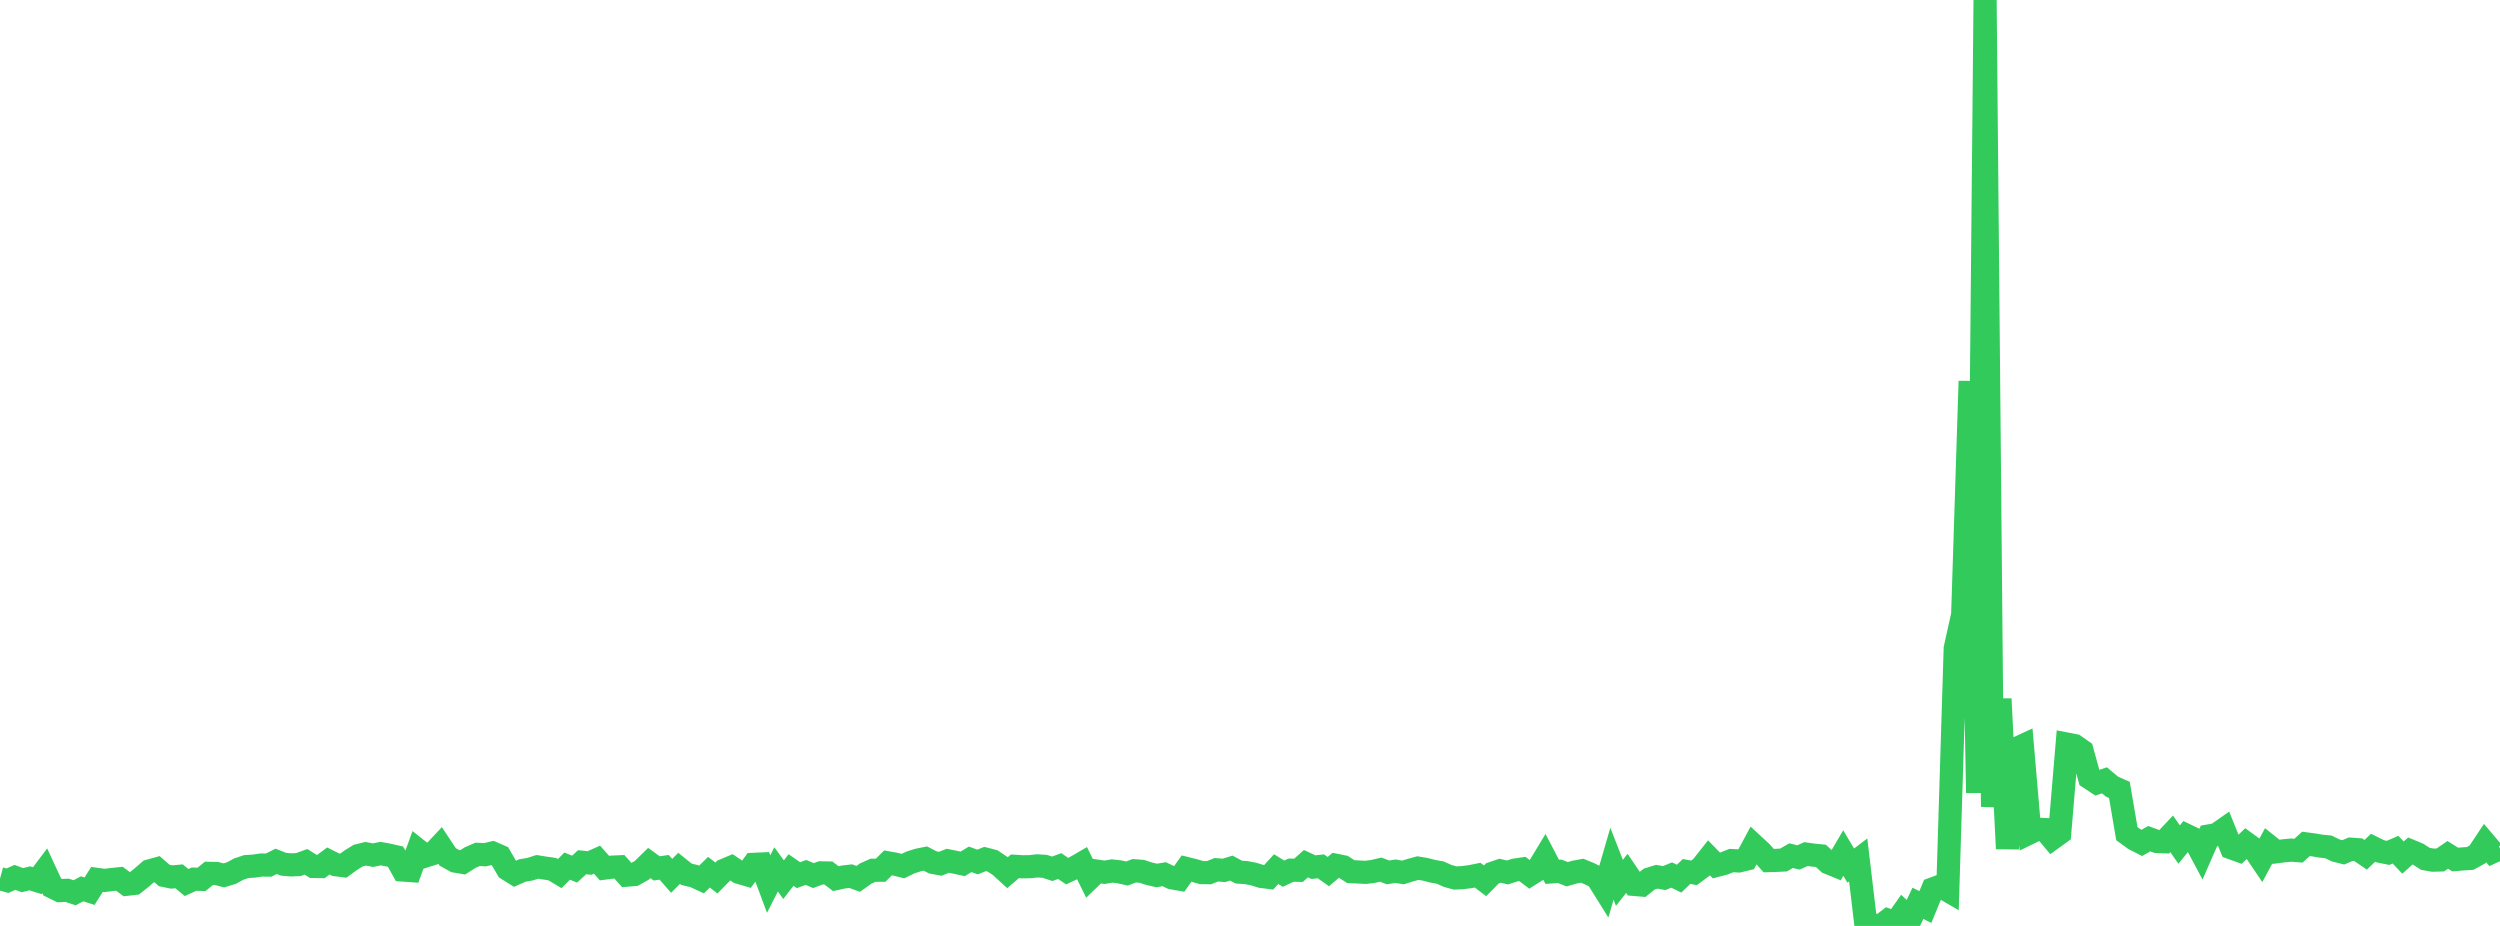 <?xml version="1.0" standalone="no"?>
<!DOCTYPE svg PUBLIC "-//W3C//DTD SVG 1.1//EN" "http://www.w3.org/Graphics/SVG/1.1/DTD/svg11.dtd">

<svg width="135" height="50" viewBox="0 0 135 50" preserveAspectRatio="none" 
  xmlns="http://www.w3.org/2000/svg"
  xmlns:xlink="http://www.w3.org/1999/xlink">


<polyline points="0.0, 47.449 0.403, 47.558 0.806, 47.378 1.209, 47.528 1.612, 47.43 2.015, 47.557 2.418, 47.023 2.821, 47.894 3.224, 48.093 3.627, 48.076 4.03, 48.209 4.433, 47.995 4.836, 48.124 5.239, 47.488 5.642, 47.544 6.045, 47.494 6.448, 47.452 6.851, 47.751 7.254, 47.705 7.657, 47.383 8.06, 47.033 8.463, 46.921 8.866, 47.275 9.269, 47.358 9.672, 47.322 10.075, 47.656 10.478, 47.473 10.881, 47.488 11.284, 47.16 11.687, 47.168 12.09, 47.271 12.493, 47.149 12.896, 46.93 13.299, 46.795 13.701, 46.771 14.104, 46.711 14.507, 46.716 14.91, 46.512 15.313, 46.67 15.716, 46.705 16.119, 46.687 16.522, 46.538 16.925, 46.788 17.328, 46.794 17.731, 46.494 18.134, 46.695 18.537, 46.745 18.94, 46.452 19.343, 46.203 19.746, 46.104 20.149, 46.179 20.552, 46.095 20.955, 46.169 21.358, 46.26 21.761, 46.982 22.164, 47.011 22.567, 45.905 22.97, 46.223 23.373, 46.097 23.776, 45.668 24.179, 46.276 24.582, 46.499 24.985, 46.567 25.388, 46.311 25.791, 46.135 26.194, 46.155 26.597, 46.061 27.0, 46.237 27.403, 46.932 27.806, 47.184 28.209, 47.007 28.612, 46.938 29.015, 46.81 29.418, 46.875 29.821, 46.933 30.224, 47.174 30.627, 46.771 31.03, 46.933 31.433, 46.56 31.836, 46.601 32.239, 46.422 32.642, 46.878 33.045, 46.826 33.448, 46.808 33.851, 47.259 34.254, 47.224 34.657, 46.998 35.06, 46.602 35.463, 46.894 35.866, 46.835 36.269, 47.296 36.672, 46.89 37.075, 47.214 37.478, 47.308 37.881, 47.493 38.284, 47.099 38.687, 47.413 39.09, 47.001 39.493, 46.831 39.896, 47.103 40.299, 47.222 40.701, 46.674 41.104, 46.656 41.507, 47.739 41.91, 46.946 42.313, 47.502 42.716, 46.98 43.119, 47.26 43.522, 47.109 43.925, 47.282 44.328, 47.134 44.731, 47.141 45.134, 47.447 45.537, 47.359 45.94, 47.312 46.343, 47.46 46.746, 47.172 47.149, 46.992 47.552, 46.993 47.955, 46.595 48.358, 46.668 48.761, 46.769 49.164, 46.574 49.567, 46.444 49.97, 46.362 50.373, 46.569 50.776, 46.644 51.179, 46.482 51.582, 46.562 51.985, 46.649 52.388, 46.404 52.791, 46.548 53.194, 46.386 53.597, 46.489 54.0, 46.758 54.403, 47.126 54.806, 46.78 55.209, 46.806 55.612, 46.801 56.015, 46.756 56.418, 46.783 56.821, 46.915 57.224, 46.768 57.627, 47.042 58.03, 46.853 58.433, 46.618 58.836, 47.432 59.239, 47.042 59.642, 47.103 60.045, 47.033 60.448, 47.079 60.851, 47.17 61.254, 47.02 61.657, 47.052 62.06, 47.184 62.463, 47.275 62.866, 47.207 63.269, 47.398 63.672, 47.47 64.075, 46.902 64.478, 47.002 64.881, 47.12 65.284, 47.125 65.687, 46.966 66.09, 47.001 66.493, 46.877 66.896, 47.095 67.299, 47.12 67.701, 47.199 68.104, 47.325 68.507, 47.376 68.91, 46.932 69.313, 47.179 69.716, 46.988 70.119, 46.996 70.522, 46.639 70.925, 46.826 71.328, 46.782 71.731, 47.067 72.134, 46.724 72.537, 46.806 72.94, 47.066 73.343, 47.087 73.746, 47.107 74.149, 47.057 74.552, 46.96 74.955, 47.109 75.358, 47.045 75.761, 47.113 76.164, 46.987 76.567, 46.877 76.97, 46.944 77.373, 47.048 77.776, 47.121 78.179, 47.302 78.582, 47.412 78.985, 47.391 79.388, 47.34 79.791, 47.259 80.194, 47.564 80.597, 47.156 81.0, 47.02 81.403, 47.112 81.806, 46.984 82.209, 46.925 82.612, 47.229 83.015, 46.975 83.418, 46.308 83.821, 47.08 84.224, 47.051 84.627, 47.208 85.03, 47.093 85.433, 47.018 85.836, 47.184 86.239, 47.385 86.642, 48.03 87.045, 46.64 87.448, 47.673 87.851, 47.163 88.254, 47.759 88.657, 47.793 89.06, 47.469 89.463, 47.344 89.866, 47.416 90.269, 47.252 90.672, 47.447 91.075, 47.06 91.478, 47.134 91.881, 46.834 92.284, 46.323 92.687, 46.735 93.09, 46.63 93.493, 46.47 93.896, 46.491 94.299, 46.393 94.701, 45.644 95.104, 46.016 95.507, 46.472 95.91, 46.461 96.313, 46.44 96.716, 46.206 97.119, 46.302 97.522, 46.12 97.925, 46.177 98.328, 46.216 98.731, 46.587 99.134, 46.752 99.537, 46.064 99.94, 46.743 100.343, 46.436 100.746, 49.828 101.149, 49.951 101.552, 50.0 101.955, 49.692 102.358, 49.831 102.761, 49.262 103.164, 49.634 103.567, 48.779 103.97, 48.979 104.373, 48 104.776, 47.852 105.179, 48.086 105.582, 35.011 105.985, 33.196 106.388, 20.582 106.791, 42.814 107.194, 0.0 107.597, 43.567 108.0, 37.743 108.403, 45.827 108.806, 40.459 109.209, 40.274 109.612, 44.97 110.015, 44.775 110.418, 44.796 110.821, 45.279 111.224, 44.988 111.627, 40.185 112.03, 40.263 112.433, 40.546 112.836, 42.008 113.239, 42.273 113.642, 42.138 114.045, 42.477 114.448, 42.654 114.851, 45.018 115.254, 45.309 115.657, 45.517 116.06, 45.289 116.463, 45.438 116.866, 45.455 117.269, 45.027 117.672, 45.606 118.075, 45.112 118.478, 45.306 118.881, 46.062 119.284, 45.14 119.687, 45.07 120.09, 44.788 120.493, 45.782 120.896, 45.928 121.299, 45.537 121.701, 45.83 122.104, 46.426 122.507, 45.677 122.91, 45.998 123.313, 45.945 123.716, 45.906 124.119, 45.936 124.522, 45.569 124.925, 45.623 125.328, 45.691 125.731, 45.731 126.134, 45.926 126.537, 46.027 126.94, 45.855 127.343, 45.885 127.746, 46.16 128.149, 45.777 128.552, 45.975 128.955, 46.056 129.358, 45.882 129.761, 46.309 130.164, 45.95 130.567, 46.118 130.97, 46.377 131.373, 46.449 131.776, 46.438 132.179, 46.162 132.582, 46.416 132.985, 46.381 133.388, 46.356 133.791, 46.134 134.194, 45.528 134.597, 46.003 135.0, 45.818" fill="none" stroke="#32ca5b" stroke-width="1.25"/>

</svg>